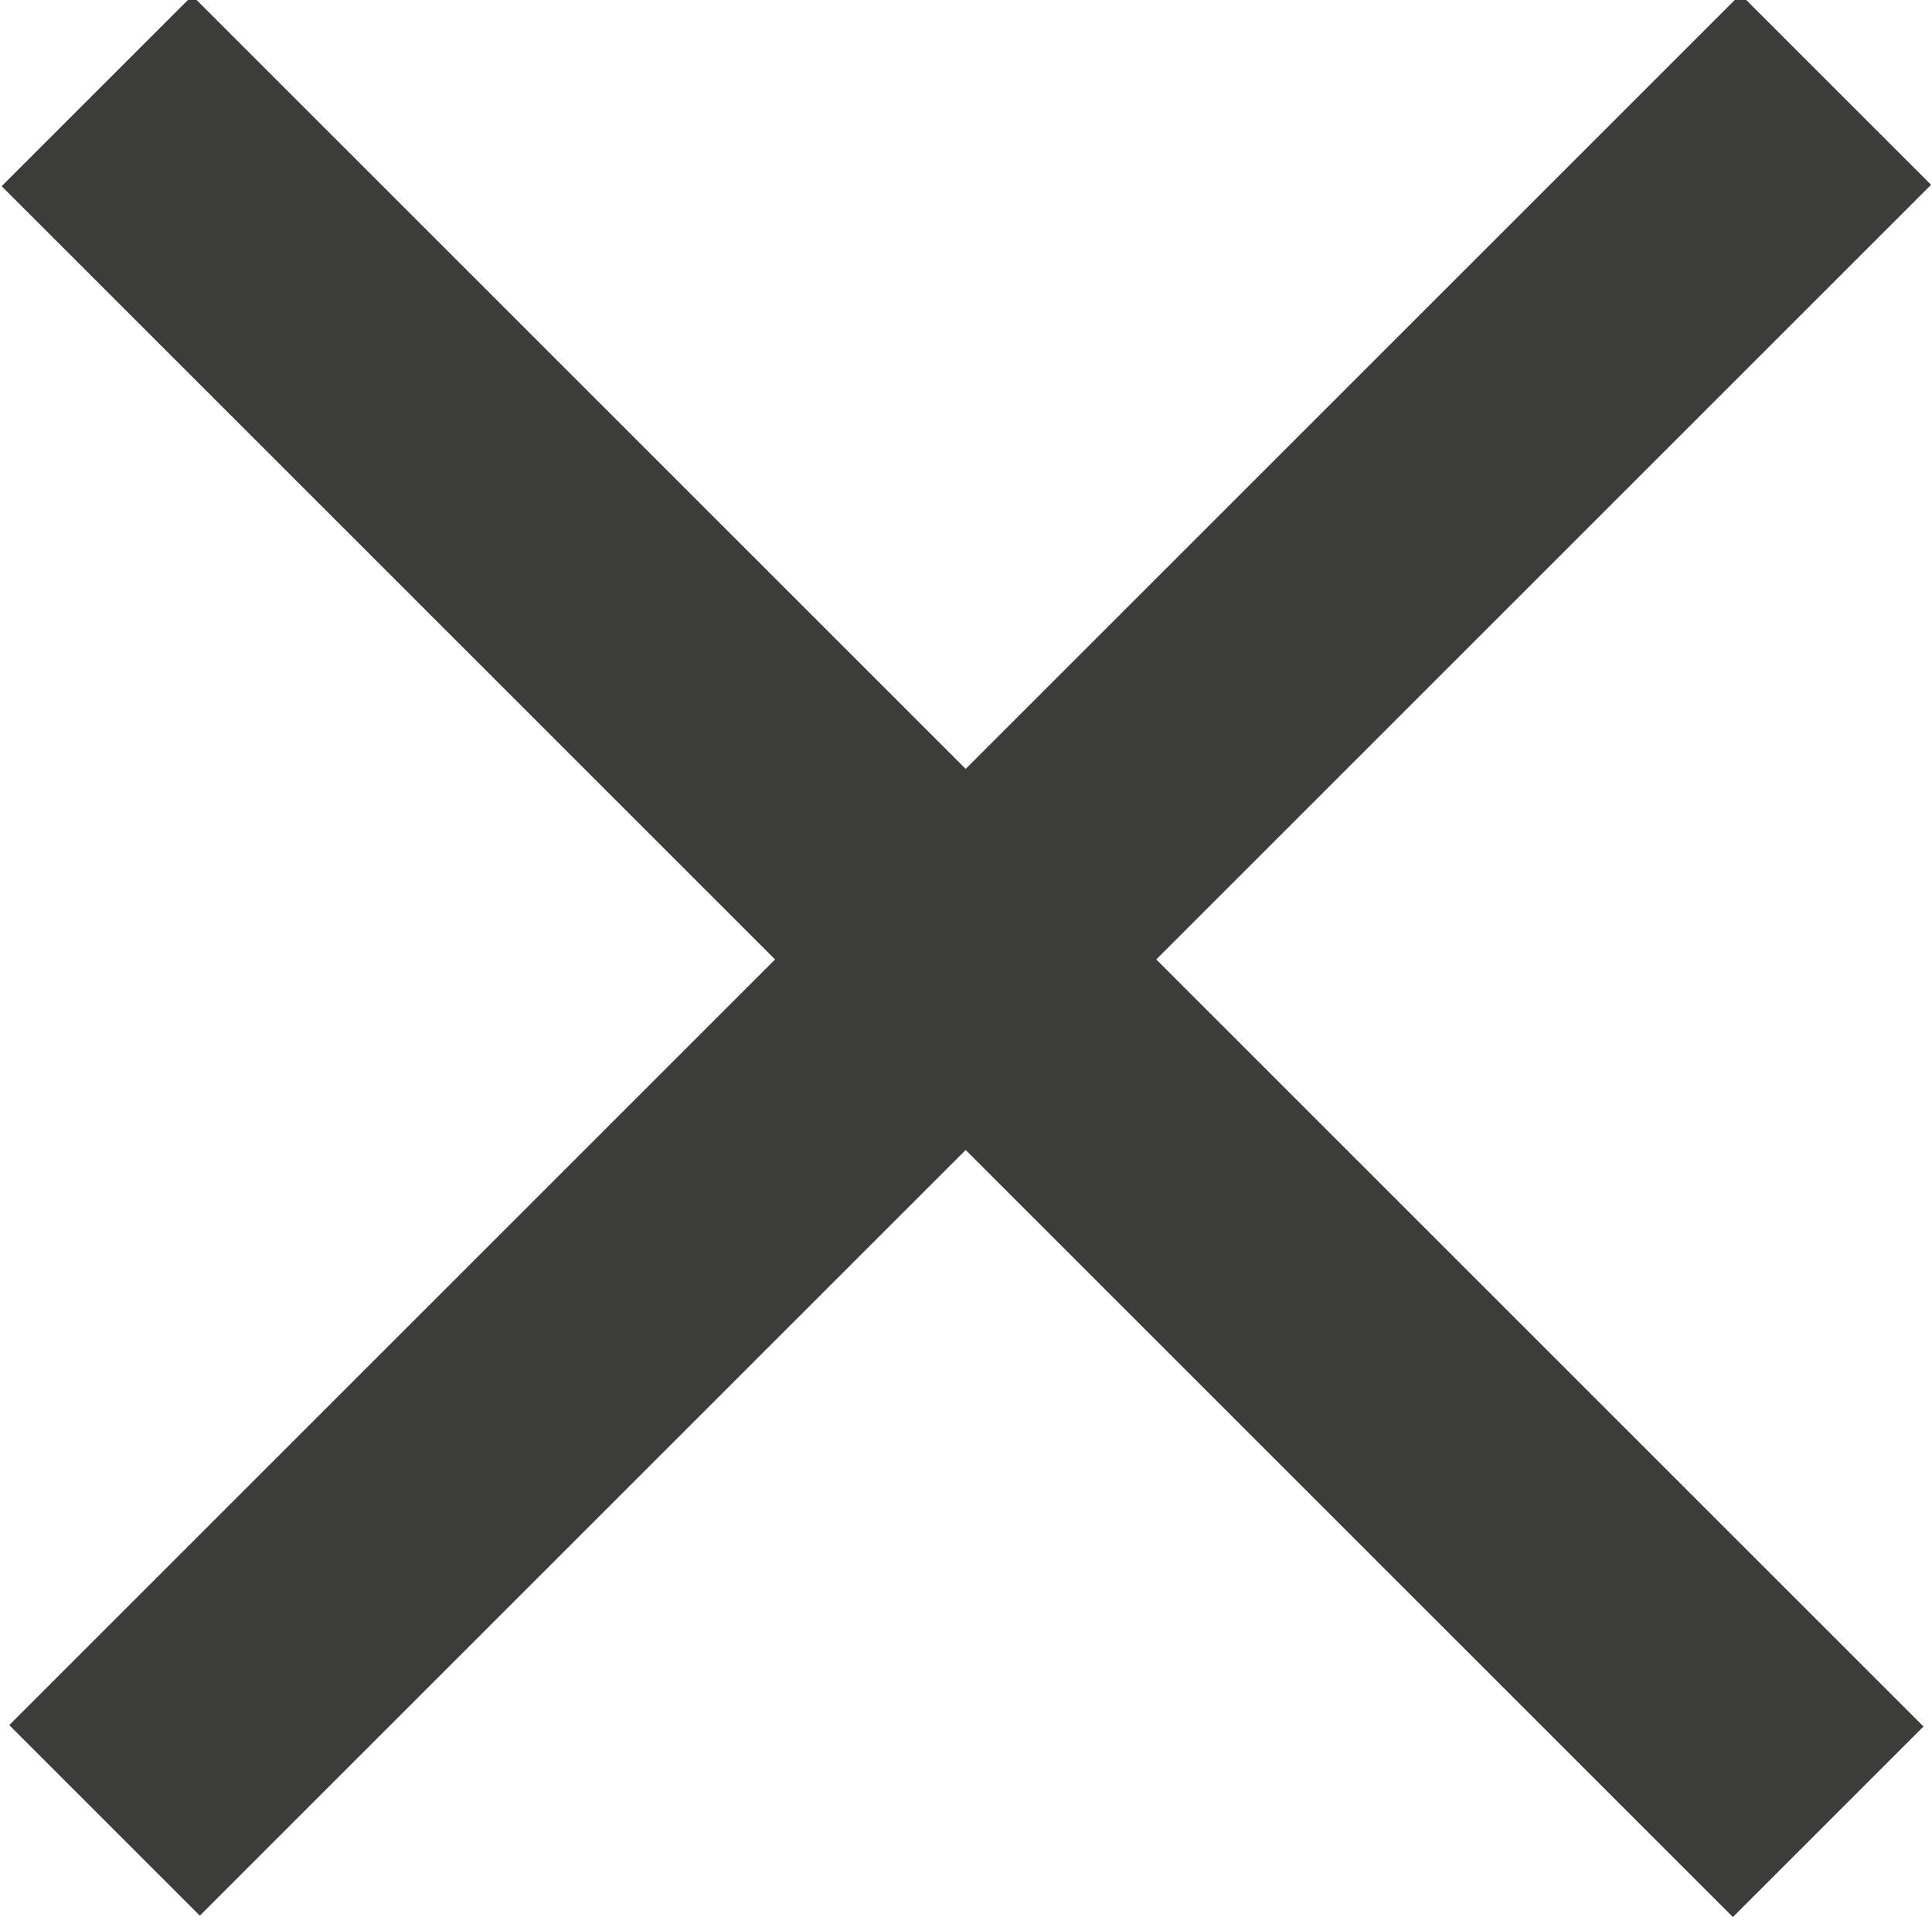 <?xml version="1.0" encoding="utf-8"?>
<!-- Generator: Adobe Illustrator 19.0.0, SVG Export Plug-In . SVG Version: 6.00 Build 0)  -->
<svg version="1.1" id="Ebene_1" xmlns="http://www.w3.org/2000/svg" xmlns:xlink="http://www.w3.org/1999/xlink" x="0px" y="0px"
	 viewBox="-14.7 20.1 17.2 17.1" width="17.2" height="17.1" style="enable-background:new -14.7 20.1 17.2 17.1;" xml:space="preserve">
<style type="text/css">
	.st0{fill:#3C3C3B;}
</style>
<rect x="-7.3" y="17.7" transform="matrix(0.707 0.707 -0.707 0.707 18.47 12.696)" class="st0" width="2.4" height="21.8"/>
<rect x="-7.3" y="17.7" transform="matrix(0.707 -0.707 0.707 0.707 -22.038 4.083)" class="st0" width="2.4" height="21.8"/>
</svg>
